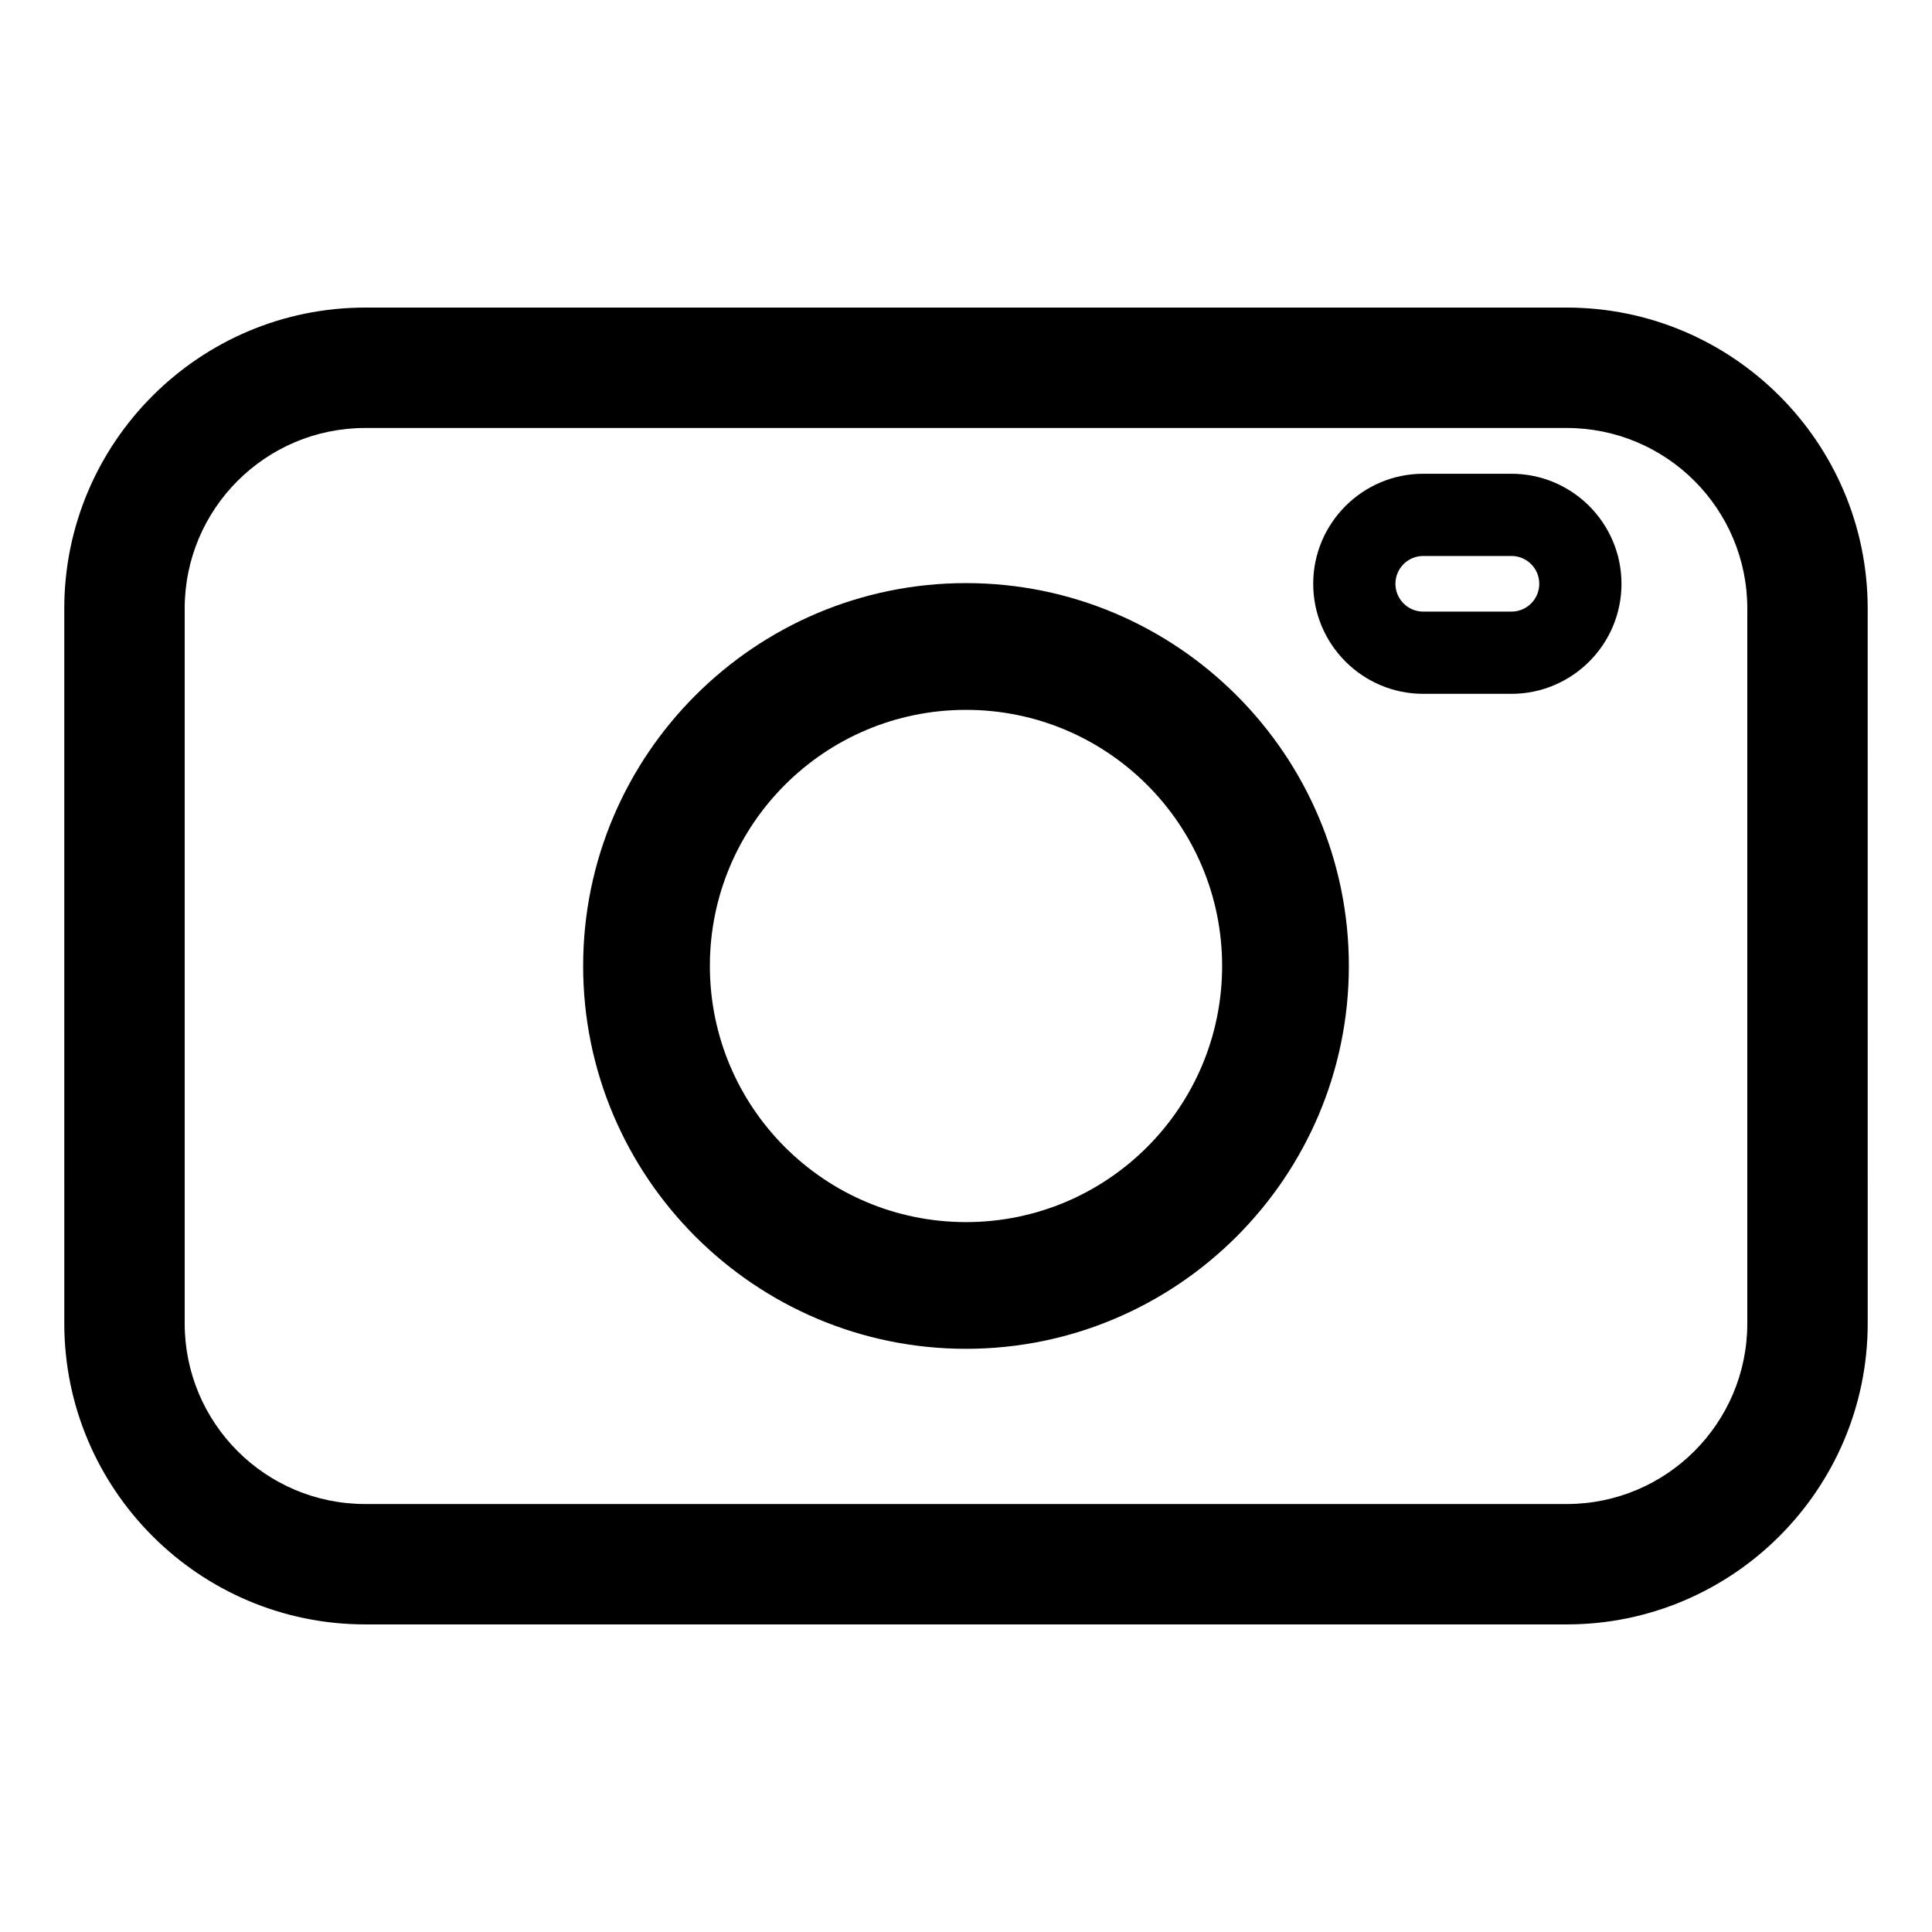 <?xml version="1.0" encoding="UTF-8"?>
<!-- The Best Svg Icon site in the world: iconSvg.co, Visit us! https://iconsvg.co -->
<svg fill="#000000" width="800px" height="800px" version="1.1" viewBox="144 144 512 512" xmlns="http://www.w3.org/2000/svg">
 <g>
  <path d="m559.19 257.42c26.434 0 47.863 21.422 47.863 47.855v189.44c0 26.438-21.43 47.867-47.863 47.867h-318.39c-26.434 0-47.855-21.43-47.855-47.867v-189.44c0-26.434 21.43-47.855 47.855-47.855h318.39m0-31.91h-318.39c-43.984 0-79.766 35.789-79.766 79.766l0.004 189.44c0 43.984 35.781 79.77 79.766 79.77h318.39c43.984 0 79.766-35.789 79.766-79.77l-0.004-189.44c0-43.977-35.781-79.766-79.77-79.766z"/>
  <path d="m400 332.12c37.484 0 67.875 30.391 67.875 67.875 0 37.477-30.391 67.875-67.875 67.875-37.484-0.004-67.875-30.398-67.875-67.875 0-37.484 30.391-67.875 67.875-67.875m0-33.59c-55.945 0-101.46 45.516-101.46 101.46-0.004 55.949 45.516 101.46 101.46 101.46s101.46-45.516 101.46-101.46-45.516-101.46-101.46-101.46z"/>
  <path d="m544.55 291.34c4.074 0 7.371 3.297 7.371 7.371 0 4.074-3.305 7.371-7.371 7.371h-23.375c-4.074 0-7.371-3.305-7.371-7.371 0-4.082 3.305-7.371 7.371-7.371h23.375m0-21.789h-23.375c-16.078 0-29.16 13.082-29.16 29.16 0 16.078 13.082 29.16 29.16 29.16h23.375c16.078 0 29.16-13.082 29.16-29.16 0-16.078-13.082-29.16-29.16-29.16z"/>
 </g>
</svg>